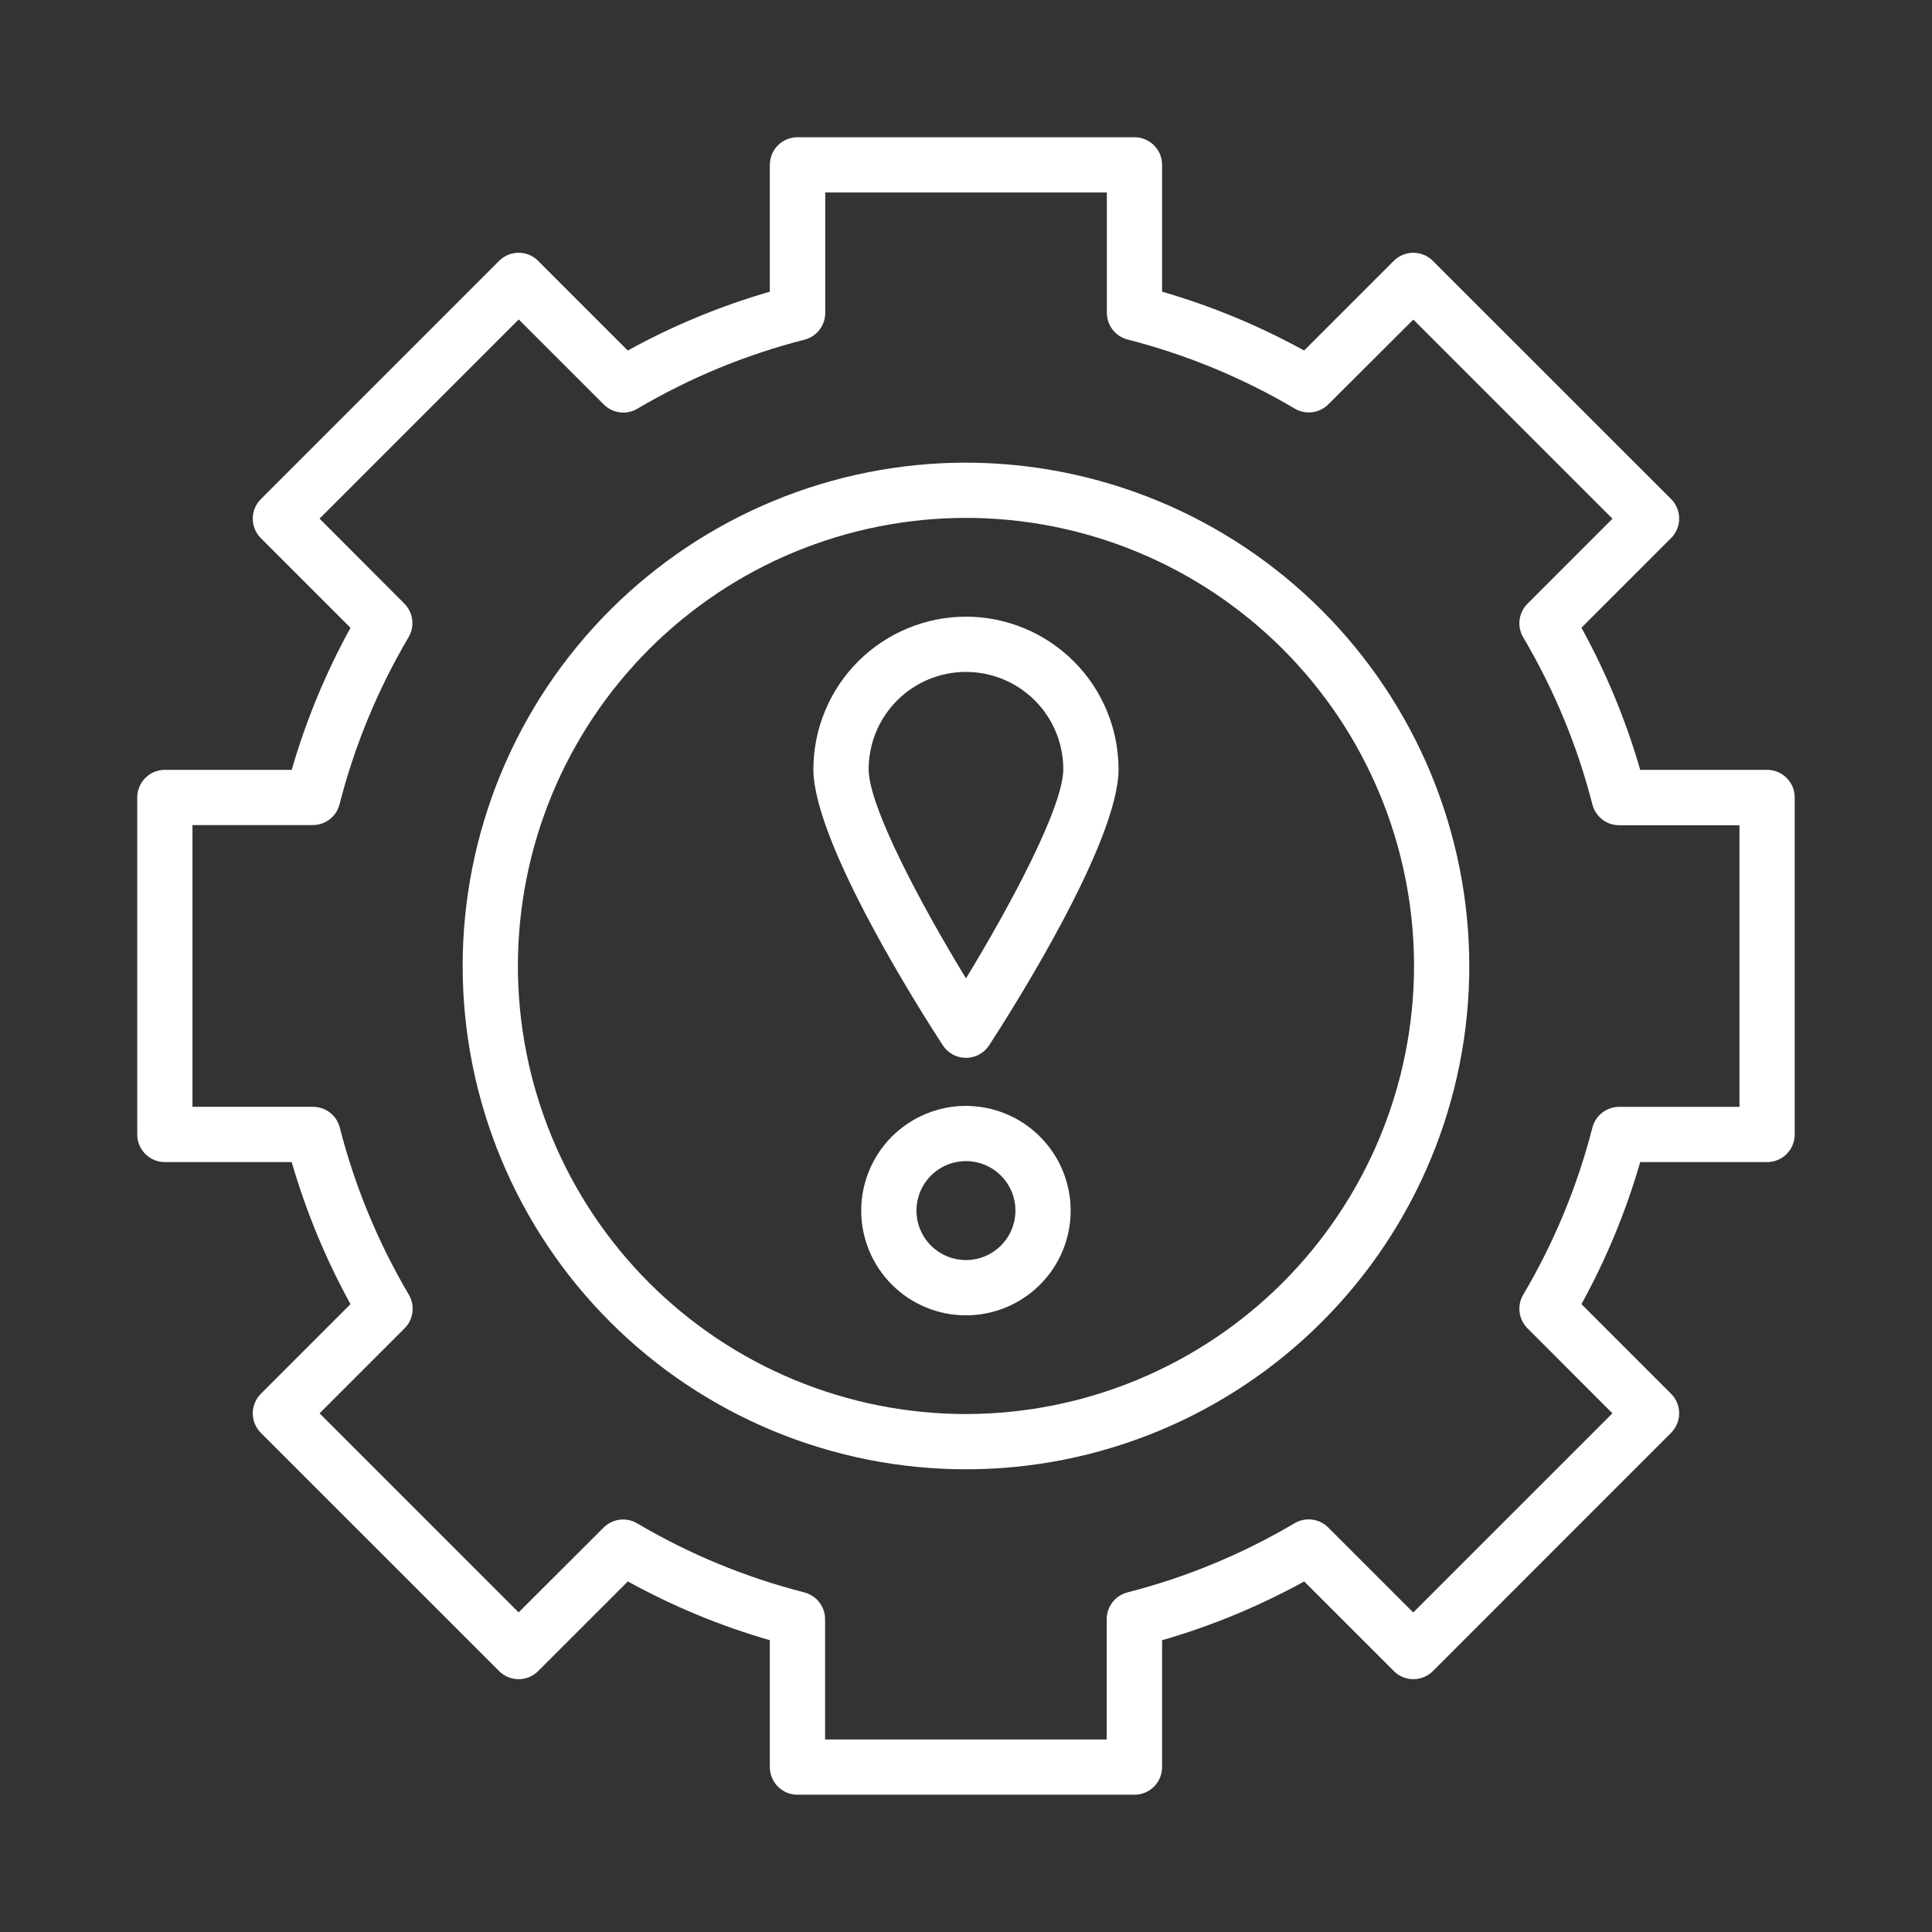 <svg xmlns="http://www.w3.org/2000/svg" xmlns:xlink="http://www.w3.org/1999/xlink" width="500" zoomAndPan="magnify" viewBox="0 0 375 375" height="500" preserveAspectRatio="xMidYMid meet" version="1.0"><rect x="0" y="0" width="375" height="375" fill="#333333" stroke="none"/><defs><clipPath id="8fc961191b"><path d="M 26.637 26.637 L 348.387 26.637 L 348.387 348.387 L 26.637 348.387 Z M 26.637 26.637 " clip-rule="nonzero"/></clipPath></defs><g clip-path="url(#8fc961191b)"><path fill="#ffffff" d="M 342.988 149.426 L 318.367 149.426 C 315.582 139.809 311.781 130.617 306.957 121.844 L 324.355 104.445 C 324.605 104.195 324.828 103.926 325.023 103.633 C 325.219 103.34 325.383 103.031 325.52 102.703 C 325.652 102.379 325.754 102.043 325.824 101.699 C 325.895 101.352 325.926 101.004 325.926 100.652 C 325.926 100.301 325.895 99.953 325.824 99.605 C 325.754 99.262 325.652 98.926 325.52 98.602 C 325.383 98.277 325.219 97.969 325.023 97.676 C 324.828 97.383 324.605 97.109 324.355 96.863 L 278.109 50.633 C 277.863 50.383 277.59 50.16 277.297 49.965 C 277.004 49.77 276.695 49.605 276.371 49.469 C 276.047 49.336 275.711 49.234 275.367 49.164 C 275.02 49.098 274.672 49.062 274.32 49.062 C 273.969 49.062 273.621 49.098 273.273 49.164 C 272.93 49.234 272.594 49.336 272.27 49.469 C 271.941 49.605 271.633 49.77 271.34 49.965 C 271.047 50.16 270.777 50.383 270.527 50.633 L 253.129 68.035 C 244.363 63.211 235.176 59.402 225.562 56.617 L 225.562 32 C 225.562 31.648 225.531 31.297 225.461 30.953 C 225.391 30.609 225.289 30.273 225.156 29.945 C 225.02 29.621 224.855 29.312 224.66 29.02 C 224.465 28.727 224.242 28.457 223.992 28.207 C 223.746 27.957 223.473 27.734 223.18 27.539 C 222.887 27.344 222.578 27.18 222.254 27.047 C 221.93 26.91 221.594 26.809 221.246 26.738 C 220.902 26.672 220.555 26.637 220.203 26.637 L 154.785 26.637 C 154.434 26.637 154.086 26.672 153.742 26.738 C 153.395 26.809 153.059 26.91 152.734 27.047 C 152.41 27.18 152.102 27.344 151.809 27.539 C 151.516 27.734 151.246 27.957 150.996 28.207 C 150.746 28.457 150.523 28.727 150.328 29.02 C 150.133 29.312 149.969 29.621 149.832 29.945 C 149.699 30.273 149.598 30.609 149.527 30.953 C 149.461 31.297 149.426 31.648 149.426 32 L 149.426 56.617 C 139.809 59.402 130.617 63.211 121.848 68.035 L 104.453 50.633 C 104.207 50.383 103.934 50.16 103.641 49.965 C 103.348 49.77 103.039 49.605 102.715 49.469 C 102.391 49.336 102.055 49.234 101.711 49.164 C 101.363 49.098 101.016 49.062 100.664 49.062 C 100.312 49.062 99.961 49.098 99.617 49.164 C 99.273 49.234 98.938 49.336 98.613 49.469 C 98.285 49.605 97.977 49.77 97.684 49.965 C 97.391 50.16 97.121 50.383 96.871 50.633 L 50.633 96.879 C 50.383 97.129 50.16 97.398 49.965 97.691 C 49.77 97.984 49.605 98.293 49.469 98.617 C 49.336 98.941 49.234 99.277 49.164 99.621 C 49.098 99.969 49.062 100.316 49.062 100.668 C 49.062 101.02 49.098 101.371 49.164 101.715 C 49.234 102.059 49.336 102.395 49.469 102.719 C 49.605 103.047 49.77 103.355 49.965 103.648 C 50.16 103.941 50.383 104.211 50.633 104.461 L 68.031 121.855 C 63.211 130.621 59.406 139.812 56.621 149.426 L 32 149.426 C 31.648 149.426 31.297 149.461 30.953 149.527 C 30.609 149.598 30.273 149.699 29.945 149.832 C 29.621 149.969 29.312 150.133 29.02 150.328 C 28.727 150.523 28.457 150.746 28.207 150.996 C 27.957 151.246 27.734 151.516 27.539 151.809 C 27.344 152.102 27.18 152.41 27.047 152.734 C 26.91 153.059 26.809 153.395 26.738 153.742 C 26.672 154.086 26.637 154.434 26.637 154.785 L 26.637 220.203 C 26.637 220.555 26.672 220.902 26.738 221.25 C 26.809 221.594 26.91 221.93 27.047 222.254 C 27.18 222.578 27.344 222.887 27.539 223.18 C 27.734 223.473 27.957 223.746 28.207 223.992 C 28.457 224.242 28.727 224.465 29.02 224.66 C 29.312 224.855 29.621 225.02 29.945 225.156 C 30.273 225.289 30.609 225.391 30.953 225.461 C 31.297 225.531 31.648 225.562 32 225.562 L 56.621 225.562 C 59.406 235.176 63.207 244.363 68.031 253.129 L 50.633 270.535 C 50.383 270.785 50.16 271.055 49.965 271.348 C 49.77 271.641 49.605 271.949 49.469 272.273 C 49.336 272.598 49.234 272.934 49.164 273.281 C 49.098 273.625 49.062 273.973 49.062 274.324 C 49.062 274.676 49.098 275.027 49.164 275.371 C 49.234 275.715 49.336 276.051 49.469 276.375 C 49.605 276.703 49.77 277.012 49.965 277.305 C 50.16 277.598 50.383 277.867 50.633 278.117 L 96.879 324.355 C 97.125 324.605 97.398 324.828 97.691 325.023 C 97.984 325.219 98.293 325.383 98.617 325.52 C 98.941 325.652 99.277 325.754 99.621 325.824 C 99.969 325.895 100.316 325.926 100.668 325.926 C 101.02 325.926 101.371 325.895 101.715 325.824 C 102.059 325.754 102.395 325.652 102.719 325.52 C 103.047 325.383 103.355 325.219 103.648 325.023 C 103.941 324.828 104.211 324.605 104.461 324.355 L 121.863 306.957 C 130.629 311.781 139.816 315.586 149.426 318.367 L 149.426 342.988 C 149.426 343.344 149.461 343.691 149.527 344.035 C 149.598 344.383 149.699 344.715 149.832 345.043 C 149.969 345.367 150.133 345.676 150.328 345.969 C 150.523 346.262 150.746 346.531 150.996 346.781 C 151.246 347.031 151.516 347.254 151.809 347.449 C 152.102 347.645 152.41 347.809 152.734 347.945 C 153.059 348.078 153.395 348.18 153.742 348.25 C 154.086 348.316 154.434 348.352 154.785 348.352 L 220.203 348.352 C 220.555 348.352 220.902 348.316 221.246 348.25 C 221.594 348.18 221.93 348.078 222.254 347.945 C 222.578 347.809 222.887 347.645 223.18 347.449 C 223.473 347.254 223.746 347.031 223.992 346.781 C 224.242 346.531 224.465 346.262 224.66 345.969 C 224.855 345.676 225.02 345.367 225.156 345.043 C 225.289 344.715 225.391 344.383 225.461 344.035 C 225.531 343.691 225.562 343.344 225.562 342.988 L 225.562 318.367 C 235.18 315.586 244.371 311.781 253.141 306.957 L 270.547 324.355 C 270.793 324.605 271.066 324.828 271.359 325.023 C 271.648 325.219 271.961 325.383 272.285 325.52 C 272.609 325.652 272.945 325.754 273.289 325.824 C 273.637 325.895 273.984 325.926 274.336 325.926 C 274.688 325.926 275.035 325.895 275.383 325.824 C 275.727 325.754 276.062 325.652 276.387 325.52 C 276.711 325.383 277.023 325.219 277.312 325.023 C 277.605 324.828 277.879 324.605 278.125 324.355 L 324.355 278.109 C 324.605 277.863 324.828 277.59 325.023 277.297 C 325.219 277.004 325.383 276.695 325.52 276.371 C 325.652 276.047 325.754 275.711 325.824 275.367 C 325.895 275.02 325.926 274.672 325.926 274.32 C 325.926 273.969 325.895 273.621 325.824 273.273 C 325.754 272.93 325.652 272.594 325.52 272.27 C 325.383 271.941 325.219 271.633 325.023 271.34 C 324.828 271.047 324.605 270.777 324.355 270.527 L 306.957 253.129 C 311.781 244.363 315.582 235.176 318.367 225.562 L 342.988 225.562 C 343.344 225.562 343.691 225.531 344.035 225.461 C 344.383 225.391 344.715 225.289 345.043 225.156 C 345.367 225.02 345.676 224.855 345.969 224.66 C 346.262 224.465 346.531 224.242 346.781 223.992 C 347.031 223.746 347.254 223.473 347.449 223.18 C 347.645 222.887 347.809 222.578 347.945 222.254 C 348.078 221.93 348.18 221.594 348.25 221.25 C 348.316 220.902 348.352 220.555 348.352 220.203 L 348.352 154.785 C 348.352 154.434 348.316 154.086 348.25 153.742 C 348.18 153.395 348.078 153.059 347.945 152.734 C 347.809 152.41 347.645 152.102 347.449 151.809 C 347.254 151.516 347.031 151.246 346.781 150.996 C 346.531 150.746 346.262 150.523 345.969 150.328 C 345.676 150.133 345.367 149.969 345.043 149.832 C 344.715 149.699 344.383 149.598 344.035 149.527 C 343.691 149.461 343.344 149.426 342.988 149.426 Z M 337.629 214.84 L 314.281 214.84 C 313.688 214.84 313.109 214.938 312.547 215.129 C 311.98 215.32 311.465 215.598 310.996 215.965 C 310.523 216.328 310.125 216.758 309.801 217.258 C 309.473 217.754 309.234 218.289 309.086 218.867 C 306.141 230.312 301.664 241.125 295.656 251.301 C 295.352 251.812 295.141 252.359 295.02 252.941 C 294.898 253.527 294.875 254.113 294.953 254.703 C 295.027 255.293 295.195 255.855 295.457 256.391 C 295.719 256.922 296.059 257.402 296.48 257.82 L 312.965 274.324 L 274.305 312.984 L 257.801 296.48 C 257.379 296.059 256.902 295.719 256.367 295.457 C 255.832 295.195 255.27 295.027 254.68 294.953 C 254.09 294.875 253.504 294.898 252.922 295.02 C 252.34 295.141 251.793 295.352 251.281 295.656 C 241.098 301.664 230.285 306.145 218.836 309.086 C 218.258 309.234 217.723 309.473 217.223 309.801 C 216.727 310.125 216.297 310.523 215.934 310.996 C 215.566 311.465 215.289 311.98 215.098 312.547 C 214.902 313.109 214.809 313.688 214.809 314.281 L 214.809 337.629 L 160.148 337.629 L 160.148 314.281 C 160.148 313.688 160.055 313.109 159.859 312.547 C 159.668 311.98 159.391 311.465 159.023 310.996 C 158.66 310.523 158.23 310.125 157.73 309.801 C 157.234 309.473 156.699 309.234 156.121 309.086 C 144.672 306.152 133.859 301.684 123.676 295.684 C 123.164 295.379 122.617 295.168 122.035 295.047 C 121.453 294.926 120.867 294.902 120.277 294.977 C 119.688 295.051 119.125 295.219 118.59 295.48 C 118.055 295.742 117.578 296.082 117.156 296.504 L 100.664 312.965 L 62.027 274.324 L 78.531 257.82 C 78.949 257.402 79.293 256.922 79.555 256.391 C 79.816 255.855 79.984 255.293 80.059 254.703 C 80.133 254.113 80.109 253.527 79.988 252.941 C 79.871 252.359 79.656 251.812 79.355 251.301 C 73.355 241.121 68.887 230.305 65.949 218.855 C 65.801 218.281 65.566 217.742 65.238 217.246 C 64.91 216.75 64.512 216.316 64.043 215.953 C 63.57 215.59 63.055 215.309 62.492 215.117 C 61.93 214.926 61.352 214.828 60.754 214.828 L 37.359 214.828 L 37.359 160.148 L 60.707 160.148 C 61.301 160.148 61.879 160.055 62.445 159.859 C 63.008 159.668 63.523 159.391 63.992 159.023 C 64.465 158.66 64.863 158.23 65.191 157.73 C 65.516 157.234 65.754 156.699 65.902 156.121 C 68.836 144.672 73.305 133.859 79.309 123.676 C 79.609 123.164 79.82 122.617 79.941 122.035 C 80.062 121.453 80.086 120.867 80.012 120.277 C 79.934 119.684 79.766 119.125 79.504 118.59 C 79.242 118.055 78.902 117.578 78.48 117.156 L 62.027 100.664 L 100.684 62.004 L 117.188 78.508 C 117.609 78.93 118.086 79.27 118.621 79.531 C 119.156 79.793 119.719 79.961 120.309 80.035 C 120.898 80.113 121.484 80.09 122.066 79.969 C 122.648 79.848 123.195 79.637 123.711 79.332 C 133.891 73.332 144.707 68.863 156.152 65.93 C 156.73 65.781 157.266 65.543 157.766 65.215 C 158.262 64.891 158.691 64.492 159.059 64.02 C 159.422 63.551 159.699 63.035 159.891 62.469 C 160.086 61.906 160.18 61.328 160.18 60.734 L 160.18 37.359 L 214.84 37.359 L 214.84 60.707 C 214.84 61.301 214.938 61.879 215.129 62.445 C 215.32 63.008 215.598 63.523 215.965 63.992 C 216.328 64.465 216.758 64.863 217.258 65.191 C 217.754 65.516 218.289 65.754 218.867 65.902 C 230.316 68.836 241.129 73.305 251.312 79.309 C 251.824 79.609 252.371 79.82 252.953 79.941 C 253.535 80.062 254.121 80.086 254.715 80.012 C 255.305 79.934 255.867 79.766 256.398 79.504 C 256.934 79.242 257.41 78.902 257.832 78.48 L 274.324 62.027 L 312.984 100.684 L 296.48 117.188 C 296.059 117.609 295.719 118.086 295.457 118.621 C 295.195 119.156 295.027 119.719 294.953 120.309 C 294.875 120.898 294.898 121.484 295.02 122.066 C 295.141 122.648 295.352 123.195 295.656 123.711 C 301.668 133.891 306.145 144.703 309.086 156.152 C 309.234 156.73 309.473 157.266 309.801 157.766 C 310.125 158.262 310.523 158.691 310.996 159.059 C 311.465 159.422 311.98 159.699 312.547 159.891 C 313.109 160.086 313.688 160.18 314.281 160.18 L 337.629 160.18 Z M 337.629 214.84 " fill-opacity="1" fill-rule="nonzero"/></g><path fill="#ffffff" d="M 187.496 89.801 C 185.895 89.801 184.297 89.84 182.699 89.918 C 181.105 89.996 179.512 90.113 177.918 90.27 C 176.328 90.426 174.742 90.625 173.16 90.859 C 171.578 91.094 170.004 91.367 168.434 91.676 C 166.867 91.988 165.309 92.34 163.758 92.727 C 162.207 93.117 160.664 93.543 159.137 94.008 C 157.605 94.473 156.086 94.973 154.582 95.512 C 153.078 96.051 151.586 96.625 150.109 97.238 C 148.633 97.848 147.172 98.496 145.727 99.18 C 144.281 99.863 142.852 100.582 141.441 101.336 C 140.031 102.09 138.641 102.879 137.27 103.699 C 135.898 104.52 134.547 105.375 133.219 106.266 C 131.891 107.152 130.582 108.074 129.297 109.027 C 128.016 109.977 126.754 110.961 125.52 111.977 C 124.281 112.988 123.07 114.035 121.887 115.109 C 120.703 116.18 119.543 117.285 118.414 118.414 C 117.285 119.543 116.18 120.703 115.109 121.887 C 114.035 123.07 112.988 124.281 111.977 125.52 C 110.961 126.754 109.977 128.016 109.027 129.297 C 108.074 130.582 107.152 131.891 106.266 133.219 C 105.375 134.547 104.52 135.898 103.699 137.27 C 102.879 138.641 102.09 140.031 101.336 141.441 C 100.582 142.852 99.863 144.281 99.18 145.727 C 98.496 147.172 97.848 148.633 97.238 150.109 C 96.625 151.586 96.051 153.078 95.512 154.582 C 94.973 156.086 94.473 157.605 94.008 159.137 C 93.543 160.664 93.117 162.207 92.727 163.758 C 92.34 165.309 91.988 166.867 91.676 168.434 C 91.367 170.004 91.094 171.578 90.859 173.16 C 90.625 174.742 90.426 176.328 90.27 177.918 C 90.113 179.512 89.996 181.105 89.918 182.699 C 89.84 184.297 89.801 185.895 89.801 187.496 C 89.801 189.094 89.84 190.691 89.918 192.289 C 89.996 193.887 90.113 195.48 90.27 197.07 C 90.426 198.66 90.625 200.246 90.859 201.828 C 91.094 203.41 91.367 204.984 91.676 206.555 C 91.988 208.121 92.34 209.68 92.727 211.23 C 93.117 212.781 93.543 214.324 94.008 215.852 C 94.473 217.383 94.973 218.902 95.512 220.406 C 96.051 221.91 96.625 223.402 97.238 224.879 C 97.848 226.355 98.496 227.82 99.18 229.266 C 99.863 230.711 100.582 232.137 101.336 233.547 C 102.09 234.957 102.879 236.348 103.699 237.719 C 104.52 239.09 105.375 240.441 106.266 241.77 C 107.152 243.102 108.074 244.406 109.027 245.691 C 109.977 246.977 110.961 248.234 111.977 249.473 C 112.988 250.707 114.035 251.918 115.109 253.102 C 116.18 254.285 117.285 255.445 118.414 256.574 C 119.543 257.703 120.703 258.809 121.887 259.883 C 123.07 260.953 124.281 262 125.52 263.012 C 126.754 264.027 128.016 265.012 129.297 265.965 C 130.582 266.914 131.891 267.836 133.219 268.723 C 134.547 269.613 135.898 270.469 137.27 271.289 C 138.641 272.109 140.031 272.898 141.441 273.652 C 142.852 274.406 144.281 275.125 145.727 275.809 C 147.172 276.492 148.633 277.141 150.109 277.75 C 151.586 278.363 153.078 278.938 154.582 279.477 C 156.086 280.016 157.605 280.52 159.137 280.98 C 160.664 281.445 162.207 281.871 163.758 282.262 C 165.309 282.648 166.867 283 168.434 283.312 C 170.004 283.625 171.578 283.895 173.16 284.133 C 174.742 284.367 176.328 284.562 177.918 284.719 C 179.512 284.875 181.105 284.992 182.699 285.07 C 184.297 285.148 185.895 285.188 187.496 285.188 C 189.094 285.188 190.691 285.148 192.289 285.07 C 193.887 284.992 195.48 284.875 197.07 284.719 C 198.66 284.562 200.246 284.367 201.828 284.133 C 203.41 283.895 204.984 283.625 206.555 283.312 C 208.121 283 209.68 282.648 211.23 282.262 C 212.781 281.871 214.324 281.445 215.852 280.98 C 217.383 280.52 218.902 280.016 220.406 279.477 C 221.91 278.938 223.402 278.363 224.879 277.75 C 226.355 277.141 227.82 276.492 229.266 275.809 C 230.711 275.125 232.137 274.406 233.547 273.652 C 234.957 272.898 236.348 272.109 237.719 271.289 C 239.09 270.469 240.441 269.613 241.77 268.723 C 243.098 267.836 244.406 266.914 245.691 265.965 C 246.977 265.012 248.234 264.027 249.473 263.012 C 250.707 262 251.918 260.953 253.102 259.883 C 254.285 258.809 255.445 257.703 256.574 256.574 C 257.703 255.445 258.809 254.285 259.879 253.102 C 260.953 251.918 262 250.707 263.012 249.473 C 264.027 248.234 265.012 246.977 265.965 245.691 C 266.914 244.406 267.836 243.102 268.723 241.77 C 269.613 240.441 270.469 239.09 271.289 237.719 C 272.109 236.348 272.898 234.957 273.652 233.547 C 274.406 232.137 275.125 230.711 275.809 229.266 C 276.492 227.82 277.141 226.355 277.75 224.879 C 278.363 223.402 278.938 221.91 279.477 220.406 C 280.016 218.902 280.52 217.383 280.98 215.852 C 281.445 214.324 281.871 212.781 282.262 211.23 C 282.648 209.68 283 208.121 283.312 206.555 C 283.625 204.984 283.895 203.41 284.133 201.828 C 284.367 200.246 284.562 198.66 284.719 197.07 C 284.875 195.48 284.992 193.887 285.07 192.289 C 285.148 190.691 285.188 189.094 285.188 187.496 C 285.188 185.895 285.145 184.297 285.066 182.703 C 284.984 181.105 284.867 179.512 284.707 177.922 C 284.551 176.332 284.352 174.746 284.117 173.164 C 283.879 171.586 283.605 170.012 283.293 168.441 C 282.98 166.875 282.629 165.316 282.238 163.766 C 281.848 162.215 281.422 160.676 280.957 159.148 C 280.492 157.617 279.988 156.102 279.449 154.598 C 278.91 153.094 278.336 151.602 277.723 150.125 C 277.109 148.648 276.461 147.188 275.777 145.746 C 275.094 144.301 274.375 142.875 273.621 141.465 C 272.867 140.055 272.078 138.664 271.254 137.293 C 270.434 135.922 269.578 134.574 268.688 133.246 C 267.801 131.918 266.879 130.609 265.93 129.328 C 264.977 128.043 263.992 126.785 262.977 125.547 C 261.965 124.312 260.922 123.102 259.848 121.918 C 258.773 120.734 257.672 119.578 256.543 118.445 C 255.41 117.316 254.254 116.215 253.07 115.141 C 251.887 114.066 250.676 113.023 249.441 112.012 C 248.207 110.996 246.945 110.012 245.66 109.059 C 244.379 108.109 243.074 107.188 241.742 106.301 C 240.414 105.41 239.066 104.555 237.695 103.734 C 236.324 102.91 234.934 102.125 233.523 101.367 C 232.117 100.613 230.688 99.895 229.242 99.211 C 227.801 98.527 226.34 97.879 224.863 97.266 C 223.387 96.656 221.895 96.078 220.391 95.539 C 218.887 95 217.371 94.496 215.84 94.031 C 214.312 93.566 212.773 93.141 211.223 92.75 C 209.672 92.359 208.113 92.008 206.547 91.695 C 204.977 91.383 203.402 91.109 201.824 90.871 C 200.242 90.637 198.656 90.438 197.066 90.281 C 195.477 90.121 193.883 90.004 192.285 89.922 C 190.691 89.844 189.094 89.801 187.496 89.801 Z M 187.496 274.465 C 186.07 274.465 184.648 274.43 183.227 274.359 C 181.805 274.289 180.387 274.184 178.969 274.047 C 177.555 273.906 176.141 273.73 174.734 273.523 C 173.324 273.312 171.922 273.07 170.527 272.793 C 169.133 272.516 167.742 272.203 166.363 271.859 C 164.98 271.512 163.609 271.133 162.25 270.719 C 160.887 270.305 159.535 269.859 158.195 269.379 C 156.855 268.902 155.527 268.391 154.211 267.844 C 152.898 267.301 151.598 266.723 150.309 266.113 C 149.023 265.508 147.754 264.867 146.496 264.195 C 145.242 263.523 144.004 262.824 142.781 262.09 C 141.562 261.359 140.359 260.598 139.176 259.809 C 137.992 259.016 136.828 258.199 135.688 257.348 C 134.543 256.5 133.422 255.625 132.32 254.723 C 131.223 253.82 130.145 252.891 129.09 251.934 C 128.035 250.98 127.004 249.996 125.996 248.992 C 124.992 247.984 124.008 246.953 123.055 245.898 C 122.098 244.844 121.168 243.77 120.266 242.668 C 119.363 241.566 118.488 240.445 117.641 239.301 C 116.793 238.16 115.973 236.996 115.18 235.812 C 114.391 234.629 113.629 233.426 112.898 232.207 C 112.164 230.984 111.465 229.746 110.793 228.492 C 110.121 227.238 109.484 225.965 108.875 224.68 C 108.266 223.391 107.688 222.09 107.145 220.777 C 106.602 219.461 106.086 218.133 105.609 216.793 C 105.129 215.453 104.684 214.102 104.27 212.742 C 103.855 211.379 103.477 210.008 103.129 208.625 C 102.785 207.246 102.473 205.855 102.195 204.461 C 101.918 203.066 101.676 201.664 101.465 200.254 C 101.258 198.848 101.082 197.434 100.941 196.02 C 100.805 194.602 100.699 193.184 100.629 191.762 C 100.559 190.34 100.523 188.918 100.523 187.496 C 100.523 186.07 100.559 184.648 100.629 183.227 C 100.699 181.805 100.805 180.387 100.941 178.969 C 101.082 177.555 101.258 176.141 101.465 174.734 C 101.676 173.324 101.918 171.922 102.195 170.527 C 102.473 169.133 102.785 167.742 103.129 166.363 C 103.477 164.98 103.855 163.609 104.27 162.25 C 104.684 160.887 105.129 159.535 105.609 158.195 C 106.086 156.855 106.602 155.527 107.145 154.211 C 107.688 152.898 108.266 151.598 108.875 150.309 C 109.484 149.023 110.121 147.754 110.793 146.496 C 111.465 145.242 112.164 144.004 112.898 142.781 C 113.629 141.562 114.391 140.359 115.18 139.176 C 115.973 137.992 116.793 136.828 117.641 135.688 C 118.488 134.543 119.363 133.422 120.266 132.32 C 121.168 131.223 122.098 130.145 123.055 129.09 C 124.008 128.035 124.992 127.004 125.996 125.996 C 127.004 124.992 128.035 124.008 129.09 123.055 C 130.145 122.098 131.223 121.168 132.32 120.266 C 133.422 119.363 134.543 118.488 135.688 117.641 C 136.828 116.793 137.992 115.973 139.176 115.18 C 140.359 114.391 141.562 113.629 142.781 112.898 C 144.004 112.164 145.242 111.465 146.496 110.793 C 147.754 110.121 149.023 109.484 150.309 108.875 C 151.598 108.266 152.898 107.688 154.211 107.145 C 155.527 106.602 156.855 106.086 158.195 105.609 C 159.535 105.129 160.887 104.684 162.25 104.27 C 163.609 103.855 164.98 103.477 166.363 103.129 C 167.742 102.785 169.133 102.473 170.527 102.195 C 171.922 101.918 173.324 101.676 174.734 101.465 C 176.141 101.258 177.555 101.082 178.969 100.941 C 180.387 100.805 181.805 100.699 183.227 100.629 C 184.648 100.559 186.07 100.523 187.496 100.523 C 188.918 100.523 190.34 100.559 191.762 100.629 C 193.184 100.699 194.602 100.805 196.02 100.941 C 197.434 101.082 198.848 101.258 200.254 101.465 C 201.664 101.676 203.066 101.918 204.461 102.195 C 205.855 102.473 207.246 102.785 208.625 103.129 C 210.008 103.477 211.379 103.855 212.742 104.27 C 214.102 104.684 215.453 105.129 216.793 105.609 C 218.133 106.086 219.461 106.602 220.777 107.145 C 222.09 107.688 223.391 108.266 224.68 108.875 C 225.965 109.484 227.238 110.121 228.492 110.793 C 229.746 111.465 230.984 112.164 232.207 112.898 C 233.426 113.629 234.629 114.391 235.812 115.18 C 236.996 115.973 238.16 116.793 239.301 117.641 C 240.445 118.488 241.566 119.363 242.668 120.266 C 243.77 121.168 244.844 122.098 245.898 123.055 C 246.953 124.008 247.984 124.992 248.992 125.996 C 249.996 127.004 250.98 128.035 251.934 129.09 C 252.891 130.145 253.82 131.223 254.723 132.32 C 255.625 133.422 256.5 134.543 257.348 135.688 C 258.199 136.828 259.016 137.992 259.809 139.176 C 260.598 140.359 261.359 141.562 262.09 142.781 C 262.824 144.004 263.523 145.242 264.195 146.496 C 264.867 147.754 265.508 149.023 266.113 150.309 C 266.723 151.598 267.301 152.898 267.844 154.211 C 268.391 155.527 268.902 156.855 269.379 158.195 C 269.859 159.535 270.305 160.887 270.719 162.25 C 271.133 163.609 271.512 164.98 271.859 166.363 C 272.203 167.742 272.516 169.133 272.793 170.527 C 273.07 171.922 273.312 173.324 273.523 174.734 C 273.73 176.141 273.906 177.555 274.047 178.969 C 274.184 180.387 274.289 181.805 274.359 183.227 C 274.43 184.648 274.465 186.07 274.465 187.496 C 274.465 188.918 274.426 190.34 274.355 191.762 C 274.285 193.18 274.176 194.602 274.035 196.016 C 273.895 197.434 273.719 198.844 273.512 200.25 C 273.301 201.656 273.055 203.059 272.777 204.453 C 272.496 205.852 272.184 207.238 271.84 208.617 C 271.492 209.996 271.109 211.367 270.695 212.73 C 270.281 214.09 269.836 215.441 269.355 216.781 C 268.875 218.121 268.363 219.445 267.816 220.762 C 267.273 222.074 266.695 223.375 266.086 224.66 C 265.477 225.945 264.836 227.219 264.164 228.473 C 263.492 229.727 262.793 230.965 262.059 232.184 C 261.328 233.402 260.566 234.605 259.777 235.789 C 258.984 236.973 258.168 238.133 257.316 239.277 C 256.469 240.418 255.594 241.539 254.691 242.641 C 253.789 243.738 252.859 244.816 251.906 245.871 C 250.949 246.926 249.969 247.957 248.961 248.961 C 247.957 249.969 246.926 250.949 245.871 251.906 C 244.816 252.859 243.738 253.789 242.641 254.691 C 241.539 255.594 240.418 256.469 239.277 257.316 C 238.133 258.168 236.973 258.984 235.789 259.777 C 234.605 260.566 233.402 261.328 232.184 262.059 C 230.965 262.793 229.727 263.492 228.473 264.164 C 227.219 264.836 225.945 265.477 224.66 266.086 C 223.375 266.695 222.074 267.273 220.762 267.816 C 219.445 268.363 218.121 268.875 216.781 269.355 C 215.441 269.836 214.09 270.281 212.73 270.695 C 211.367 271.109 209.996 271.492 208.617 271.84 C 207.238 272.184 205.852 272.496 204.453 272.777 C 203.059 273.055 201.656 273.301 200.25 273.512 C 198.844 273.719 197.43 273.895 196.016 274.035 C 194.602 274.176 193.18 274.285 191.762 274.355 C 190.34 274.426 188.918 274.465 187.496 274.465 Z M 187.496 274.465 " fill-opacity="1" fill-rule="nonzero"/><path fill="#ffffff" d="M 187.496 119.691 C 186.523 119.695 185.559 119.742 184.594 119.84 C 183.629 119.934 182.672 120.078 181.719 120.266 C 180.77 120.457 179.828 120.691 178.902 120.977 C 177.973 121.258 177.062 121.586 176.168 121.957 C 175.27 122.328 174.395 122.742 173.539 123.199 C 172.688 123.656 171.855 124.156 171.051 124.695 C 170.242 125.234 169.465 125.809 168.715 126.426 C 167.965 127.039 167.25 127.691 166.562 128.375 C 165.879 129.062 165.227 129.777 164.613 130.527 C 163.996 131.277 163.422 132.055 162.883 132.863 C 162.344 133.668 161.844 134.5 161.387 135.352 C 160.93 136.207 160.516 137.082 160.145 137.98 C 159.773 138.875 159.445 139.785 159.164 140.715 C 158.879 141.641 158.645 142.582 158.453 143.531 C 158.266 144.484 158.121 145.441 158.027 146.406 C 157.93 147.371 157.883 148.336 157.879 149.309 C 157.879 163.57 178.793 196.449 183 202.895 C 183.121 203.078 183.254 203.258 183.398 203.43 C 183.543 203.598 183.695 203.758 183.859 203.91 C 184.023 204.059 184.195 204.199 184.375 204.328 C 184.555 204.457 184.742 204.574 184.938 204.684 C 185.133 204.789 185.336 204.883 185.543 204.961 C 185.75 205.043 185.961 205.109 186.176 205.164 C 186.391 205.219 186.609 205.262 186.832 205.289 C 187.051 205.316 187.273 205.328 187.496 205.328 C 187.715 205.328 187.938 205.316 188.16 205.289 C 188.379 205.262 188.598 205.219 188.812 205.164 C 189.027 205.109 189.238 205.043 189.445 204.961 C 189.652 204.883 189.855 204.789 190.051 204.684 C 190.246 204.574 190.434 204.457 190.613 204.328 C 190.797 204.199 190.969 204.059 191.129 203.91 C 191.293 203.758 191.445 203.598 191.59 203.43 C 191.734 203.258 191.867 203.078 191.988 202.895 C 196.18 196.461 217.109 163.57 217.109 149.309 C 217.105 148.336 217.059 147.371 216.961 146.406 C 216.867 145.441 216.723 144.484 216.535 143.531 C 216.344 142.582 216.109 141.641 215.824 140.715 C 215.543 139.785 215.219 138.875 214.844 137.98 C 214.473 137.082 214.059 136.207 213.602 135.352 C 213.145 134.5 212.645 133.668 212.109 132.863 C 211.57 132.055 210.992 131.277 210.375 130.527 C 209.762 129.777 209.109 129.062 208.426 128.375 C 207.738 127.691 207.023 127.039 206.273 126.426 C 205.523 125.809 204.746 125.234 203.938 124.695 C 203.133 124.156 202.305 123.656 201.449 123.199 C 200.594 122.742 199.719 122.328 198.82 121.957 C 197.926 121.586 197.016 121.258 196.086 120.977 C 195.16 120.691 194.219 120.457 193.27 120.266 C 192.32 120.078 191.359 119.934 190.395 119.84 C 189.43 119.742 188.465 119.695 187.496 119.691 Z M 187.496 189.902 C 178.863 175.75 168.605 156.578 168.605 149.309 C 168.605 148.688 168.633 148.07 168.695 147.457 C 168.758 146.84 168.848 146.227 168.969 145.621 C 169.09 145.016 169.238 144.414 169.418 143.824 C 169.598 143.23 169.805 142.648 170.043 142.078 C 170.277 141.508 170.543 140.949 170.836 140.402 C 171.125 139.855 171.445 139.328 171.789 138.812 C 172.133 138.297 172.5 137.801 172.891 137.324 C 173.285 136.844 173.699 136.387 174.137 135.949 C 174.574 135.512 175.031 135.098 175.512 134.703 C 175.988 134.312 176.484 133.945 177 133.602 C 177.516 133.258 178.043 132.938 178.59 132.648 C 179.137 132.355 179.695 132.09 180.266 131.855 C 180.836 131.617 181.418 131.41 182.012 131.23 C 182.602 131.051 183.203 130.902 183.809 130.781 C 184.414 130.66 185.027 130.57 185.645 130.508 C 186.258 130.445 186.875 130.418 187.496 130.418 C 188.113 130.418 188.73 130.445 189.348 130.508 C 189.961 130.57 190.574 130.66 191.18 130.781 C 191.785 130.902 192.387 131.051 192.977 131.23 C 193.57 131.41 194.152 131.617 194.723 131.855 C 195.293 132.09 195.852 132.355 196.398 132.648 C 196.945 132.938 197.477 133.258 197.988 133.602 C 198.504 133.945 199 134.312 199.477 134.703 C 199.957 135.098 200.414 135.512 200.852 135.949 C 201.289 136.387 201.703 136.844 202.098 137.324 C 202.488 137.801 202.855 138.297 203.199 138.812 C 203.543 139.328 203.863 139.855 204.152 140.402 C 204.445 140.949 204.711 141.508 204.945 142.078 C 205.184 142.648 205.391 143.23 205.57 143.824 C 205.75 144.414 205.902 145.016 206.02 145.621 C 206.141 146.227 206.234 146.84 206.293 147.457 C 206.355 148.07 206.383 148.688 206.383 149.309 C 206.383 156.57 196.129 175.75 187.496 189.902 Z M 187.496 189.902 " fill-opacity="1" fill-rule="nonzero"/><path fill="#ffffff" d="M 187.496 214.652 C 186.828 214.652 186.164 214.684 185.5 214.75 C 184.84 214.816 184.18 214.914 183.527 215.043 C 182.875 215.172 182.23 215.332 181.594 215.527 C 180.957 215.719 180.328 215.945 179.715 216.199 C 179.098 216.453 178.496 216.738 177.91 217.051 C 177.324 217.363 176.754 217.707 176.199 218.074 C 175.645 218.445 175.113 218.84 174.598 219.266 C 174.082 219.688 173.59 220.133 173.117 220.605 C 172.648 221.074 172.199 221.566 171.777 222.082 C 171.355 222.598 170.961 223.129 170.59 223.684 C 170.219 224.238 169.879 224.809 169.562 225.395 C 169.25 225.98 168.965 226.582 168.711 227.199 C 168.457 227.812 168.23 228.438 168.039 229.078 C 167.844 229.715 167.684 230.359 167.555 231.012 C 167.422 231.664 167.324 232.324 167.262 232.984 C 167.195 233.648 167.16 234.312 167.16 234.977 C 167.16 235.645 167.195 236.309 167.258 236.969 C 167.324 237.633 167.422 238.289 167.551 238.945 C 167.684 239.598 167.844 240.242 168.035 240.879 C 168.23 241.516 168.453 242.141 168.707 242.758 C 168.965 243.371 169.246 243.973 169.562 244.562 C 169.875 245.148 170.219 245.719 170.586 246.273 C 170.957 246.824 171.352 247.359 171.777 247.875 C 172.199 248.391 172.645 248.883 173.117 249.352 C 173.586 249.824 174.078 250.27 174.594 250.691 C 175.109 251.113 175.645 251.512 176.195 251.883 C 176.75 252.25 177.32 252.594 177.906 252.906 C 178.496 253.219 179.098 253.504 179.711 253.758 C 180.324 254.016 180.953 254.238 181.59 254.43 C 182.227 254.625 182.871 254.785 183.523 254.918 C 184.176 255.047 184.836 255.145 185.5 255.207 C 186.16 255.273 186.824 255.305 187.492 255.305 C 188.156 255.305 188.82 255.273 189.484 255.207 C 190.145 255.145 190.805 255.047 191.457 254.914 C 192.109 254.785 192.754 254.625 193.391 254.43 C 194.027 254.238 194.656 254.012 195.27 253.758 C 195.887 253.504 196.488 253.219 197.074 252.906 C 197.66 252.59 198.23 252.25 198.785 251.879 C 199.34 251.508 199.871 251.113 200.387 250.691 C 200.902 250.27 201.395 249.82 201.863 249.352 C 202.336 248.879 202.781 248.387 203.203 247.871 C 203.625 247.355 204.023 246.824 204.391 246.27 C 204.762 245.715 205.105 245.145 205.418 244.559 C 205.73 243.969 206.016 243.371 206.27 242.754 C 206.523 242.141 206.75 241.512 206.941 240.875 C 207.137 240.238 207.297 239.594 207.426 238.941 C 207.555 238.289 207.652 237.629 207.719 236.965 C 207.785 236.305 207.816 235.641 207.816 234.973 C 207.816 234.309 207.781 233.645 207.715 232.984 C 207.648 232.32 207.551 231.664 207.422 231.012 C 207.289 230.359 207.129 229.715 206.934 229.078 C 206.742 228.441 206.516 227.816 206.262 227.203 C 206.008 226.586 205.723 225.988 205.41 225.398 C 205.094 224.812 204.754 224.242 204.383 223.691 C 204.012 223.137 203.617 222.605 203.195 222.09 C 202.773 221.574 202.328 221.082 201.855 220.613 C 201.387 220.141 200.895 219.695 200.379 219.273 C 199.863 218.852 199.332 218.457 198.777 218.086 C 198.227 217.715 197.656 217.375 197.07 217.059 C 196.48 216.746 195.883 216.461 195.266 216.207 C 194.652 215.953 194.027 215.727 193.391 215.535 C 192.754 215.34 192.109 215.18 191.457 215.047 C 190.805 214.918 190.148 214.82 189.484 214.754 C 188.824 214.688 188.16 214.652 187.496 214.652 Z M 187.496 244.578 C 186.863 244.578 186.238 244.516 185.621 244.395 C 185 244.27 184.402 244.09 183.82 243.848 C 183.234 243.605 182.684 243.312 182.156 242.961 C 181.633 242.609 181.148 242.215 180.703 241.77 C 180.254 241.32 179.855 240.836 179.508 240.312 C 179.156 239.789 178.859 239.234 178.617 238.652 C 178.375 238.07 178.195 237.469 178.07 236.852 C 177.949 236.234 177.887 235.609 177.887 234.977 C 177.887 234.348 177.945 233.723 178.07 233.105 C 178.191 232.484 178.375 231.883 178.617 231.301 C 178.855 230.719 179.152 230.164 179.504 229.641 C 179.852 229.117 180.25 228.633 180.695 228.184 C 181.141 227.738 181.629 227.34 182.152 226.992 C 182.676 226.641 183.23 226.344 183.812 226.102 C 184.395 225.859 184.996 225.68 185.613 225.555 C 186.23 225.434 186.855 225.371 187.488 225.371 C 188.117 225.371 188.742 225.434 189.359 225.555 C 189.98 225.68 190.578 225.859 191.164 226.102 C 191.746 226.344 192.301 226.637 192.824 226.988 C 193.348 227.34 193.832 227.738 194.277 228.184 C 194.727 228.629 195.121 229.113 195.473 229.637 C 195.824 230.164 196.121 230.715 196.359 231.297 C 196.602 231.883 196.785 232.48 196.906 233.102 C 197.031 233.719 197.094 234.344 197.094 234.973 C 197.094 235.605 197.031 236.227 196.906 236.848 C 196.785 237.465 196.602 238.066 196.359 238.648 C 196.117 239.23 195.824 239.781 195.473 240.305 C 195.125 240.832 194.727 241.316 194.281 241.762 C 193.836 242.207 193.348 242.605 192.824 242.957 C 192.301 243.305 191.75 243.602 191.168 243.844 C 190.586 244.086 189.984 244.266 189.367 244.391 C 188.75 244.516 188.125 244.578 187.496 244.578 Z M 187.496 244.578 " fill-opacity="1" fill-rule="nonzero"/></svg>